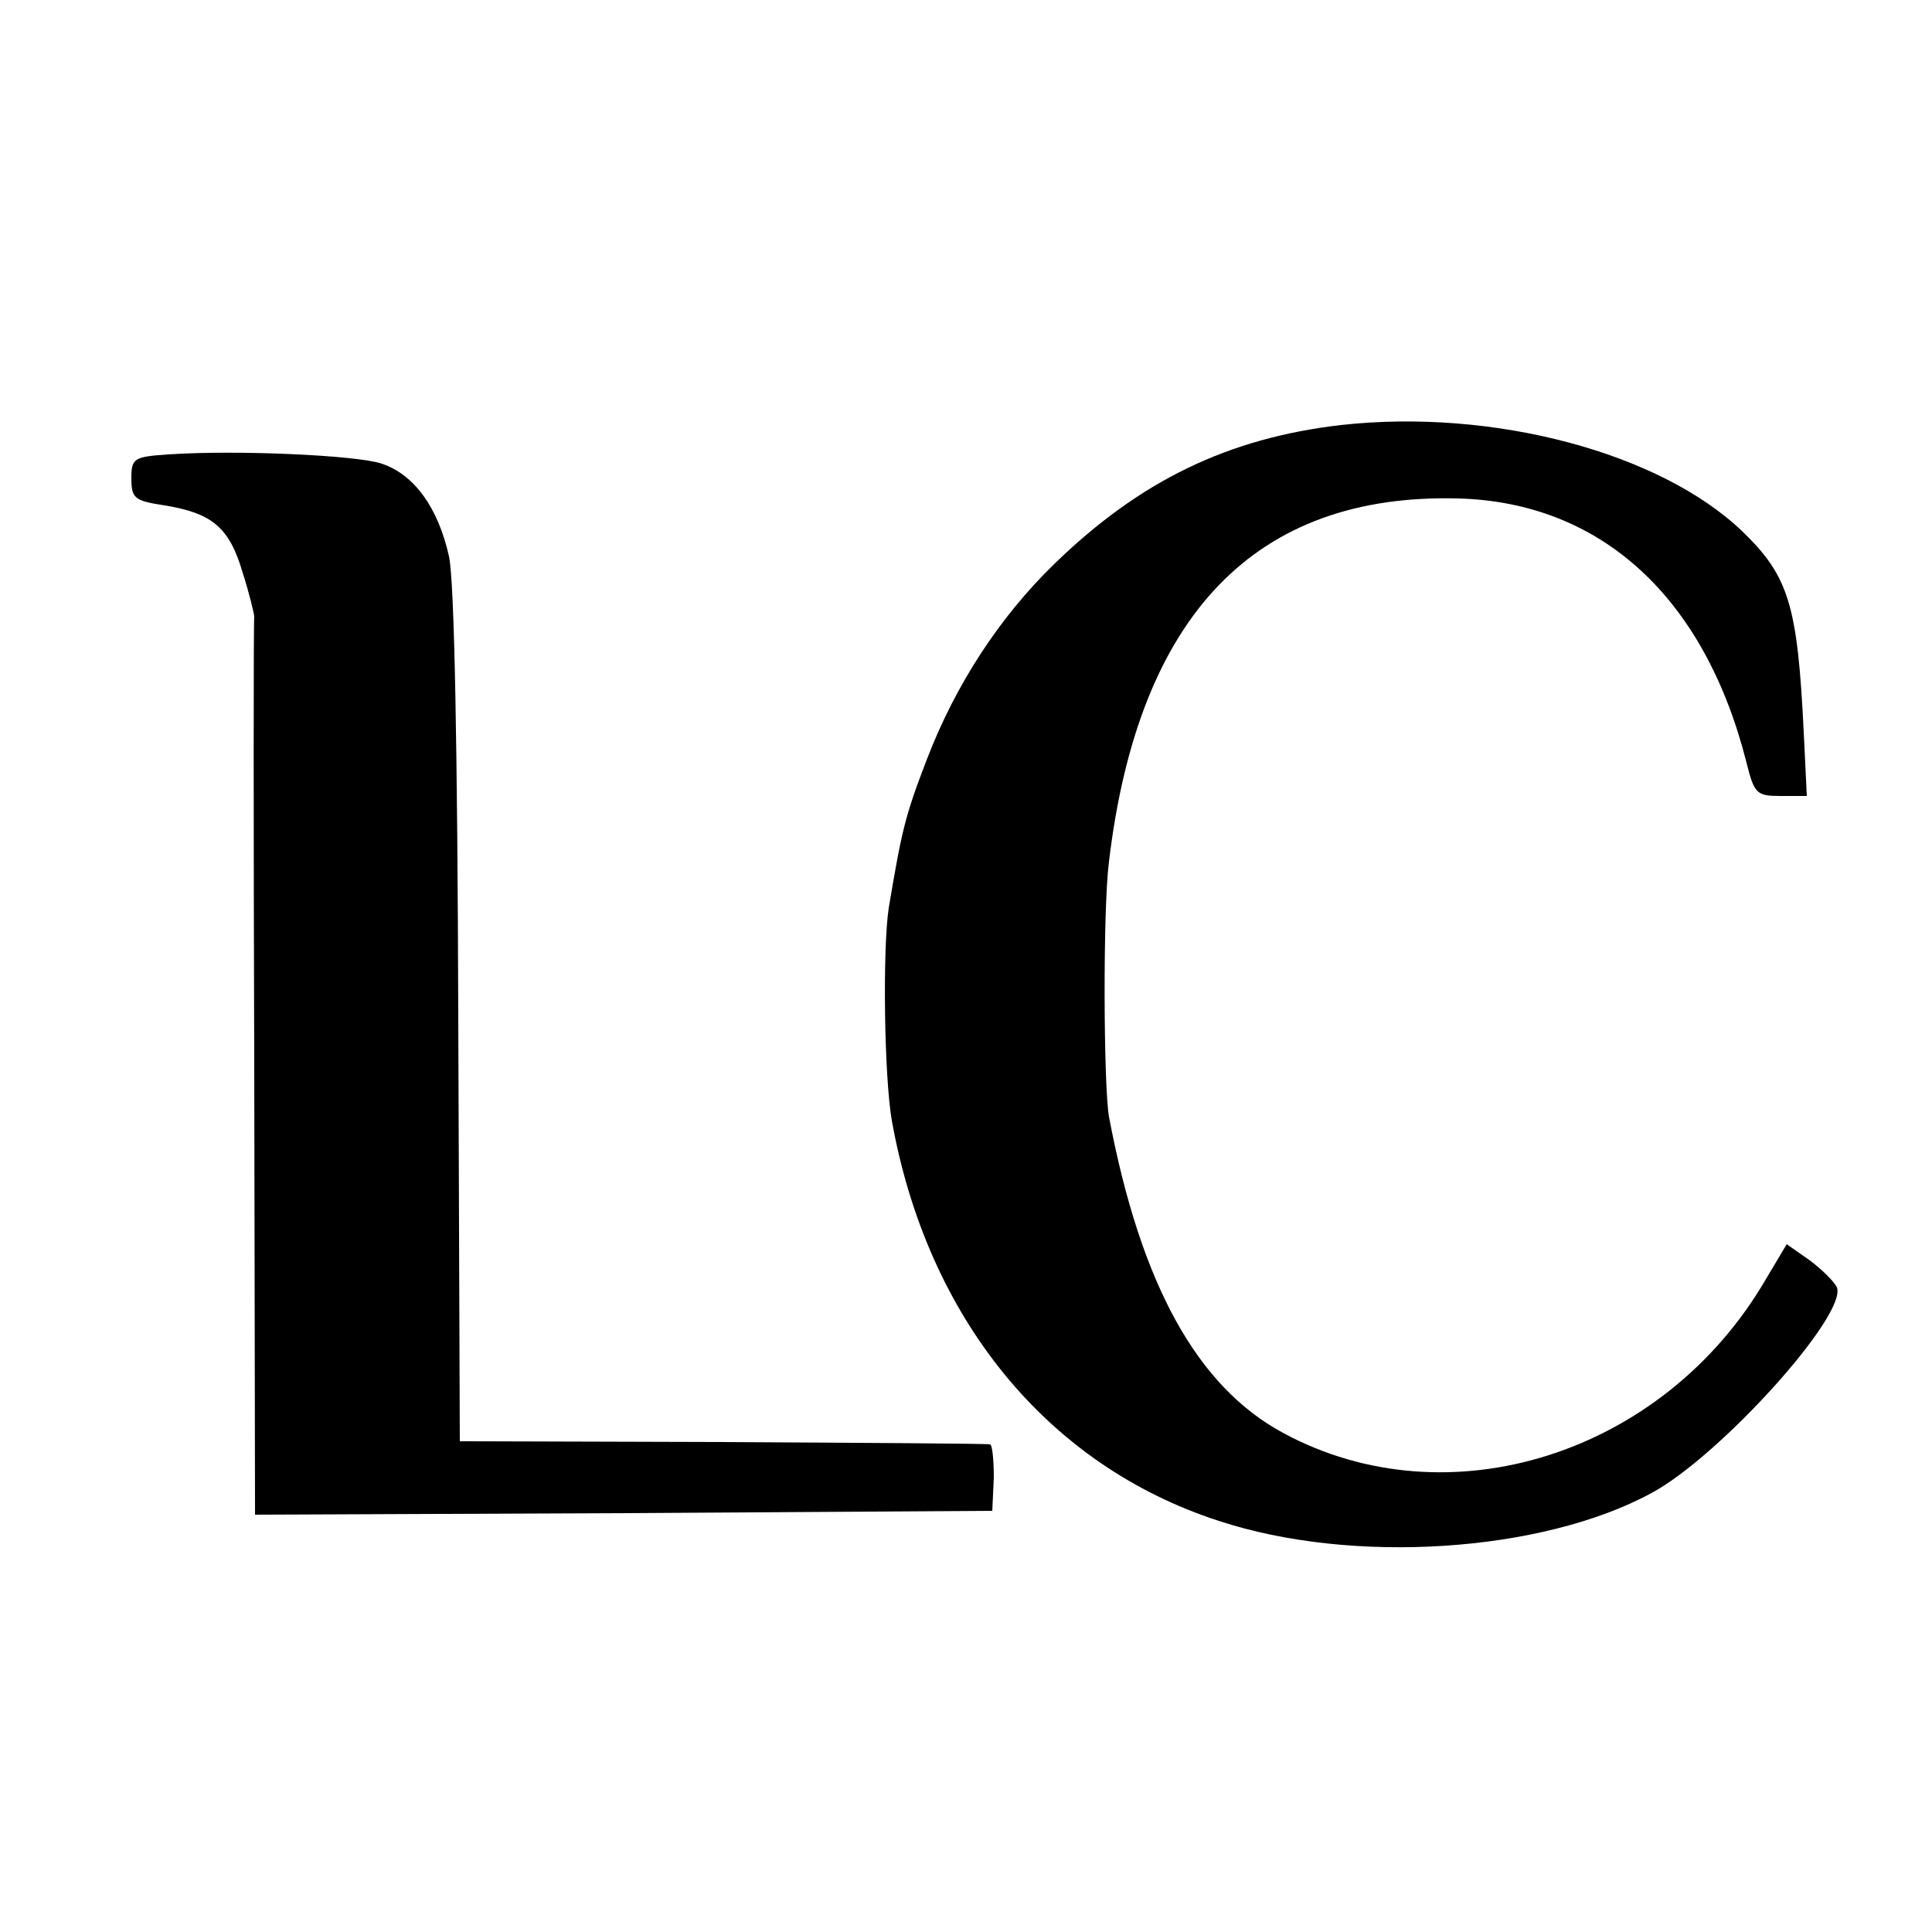 <?xml version="1.0" standalone="no"?>
<!DOCTYPE svg PUBLIC "-//W3C//DTD SVG 20010904//EN"
 "http://www.w3.org/TR/2001/REC-SVG-20010904/DTD/svg10.dtd">
<svg version="1.0" xmlns="http://www.w3.org/2000/svg"
 width="250pt" height="250pt" viewBox="0 0 250 250"
 preserveAspectRatio="xMidYMid meet">
<g transform="translate(0,250) scale(0.1,-0.1)"
fill="#000000" stroke="none">
<path d="M1735 1950 c-146 -17 -260 -72 -371 -180 -70 -68 -127 -155 -164
-251 -29 -75 -33 -93 -50 -194 -8 -53 -6 -217 4 -275 46 -256 201 -446 423
-518 173 -57 418 -41 560 36 89 48 253 230 240 266 -3 7 -19 23 -35 35 l-30
21 -28 -47 c-132 -225 -410 -313 -624 -197 -111 60 -184 192 -225 409 -7 40
-8 268 0 330 38 320 190 477 452 470 185 -5 319 -128 373 -342 10 -40 13 -43
44 -43 l34 0 -4 83 c-8 163 -19 201 -79 259 -106 102 -322 160 -520 138z"/>
<path d="M218 1912 c-45 -3 -48 -5 -48 -31 0 -26 4 -29 43 -35 62 -10 84 -29
101 -87 9 -28 15 -54 15 -57 -1 -4 -1 -267 0 -585 l1 -577 477 2 477 3 2 43
c0 23 -2 43 -5 43 -3 1 -159 2 -346 3 l-340 1 -2 548 c-1 348 -5 565 -12 597
-14 63 -45 106 -87 120 -32 11 -188 18 -276 12z"/>
</g>
</svg>
